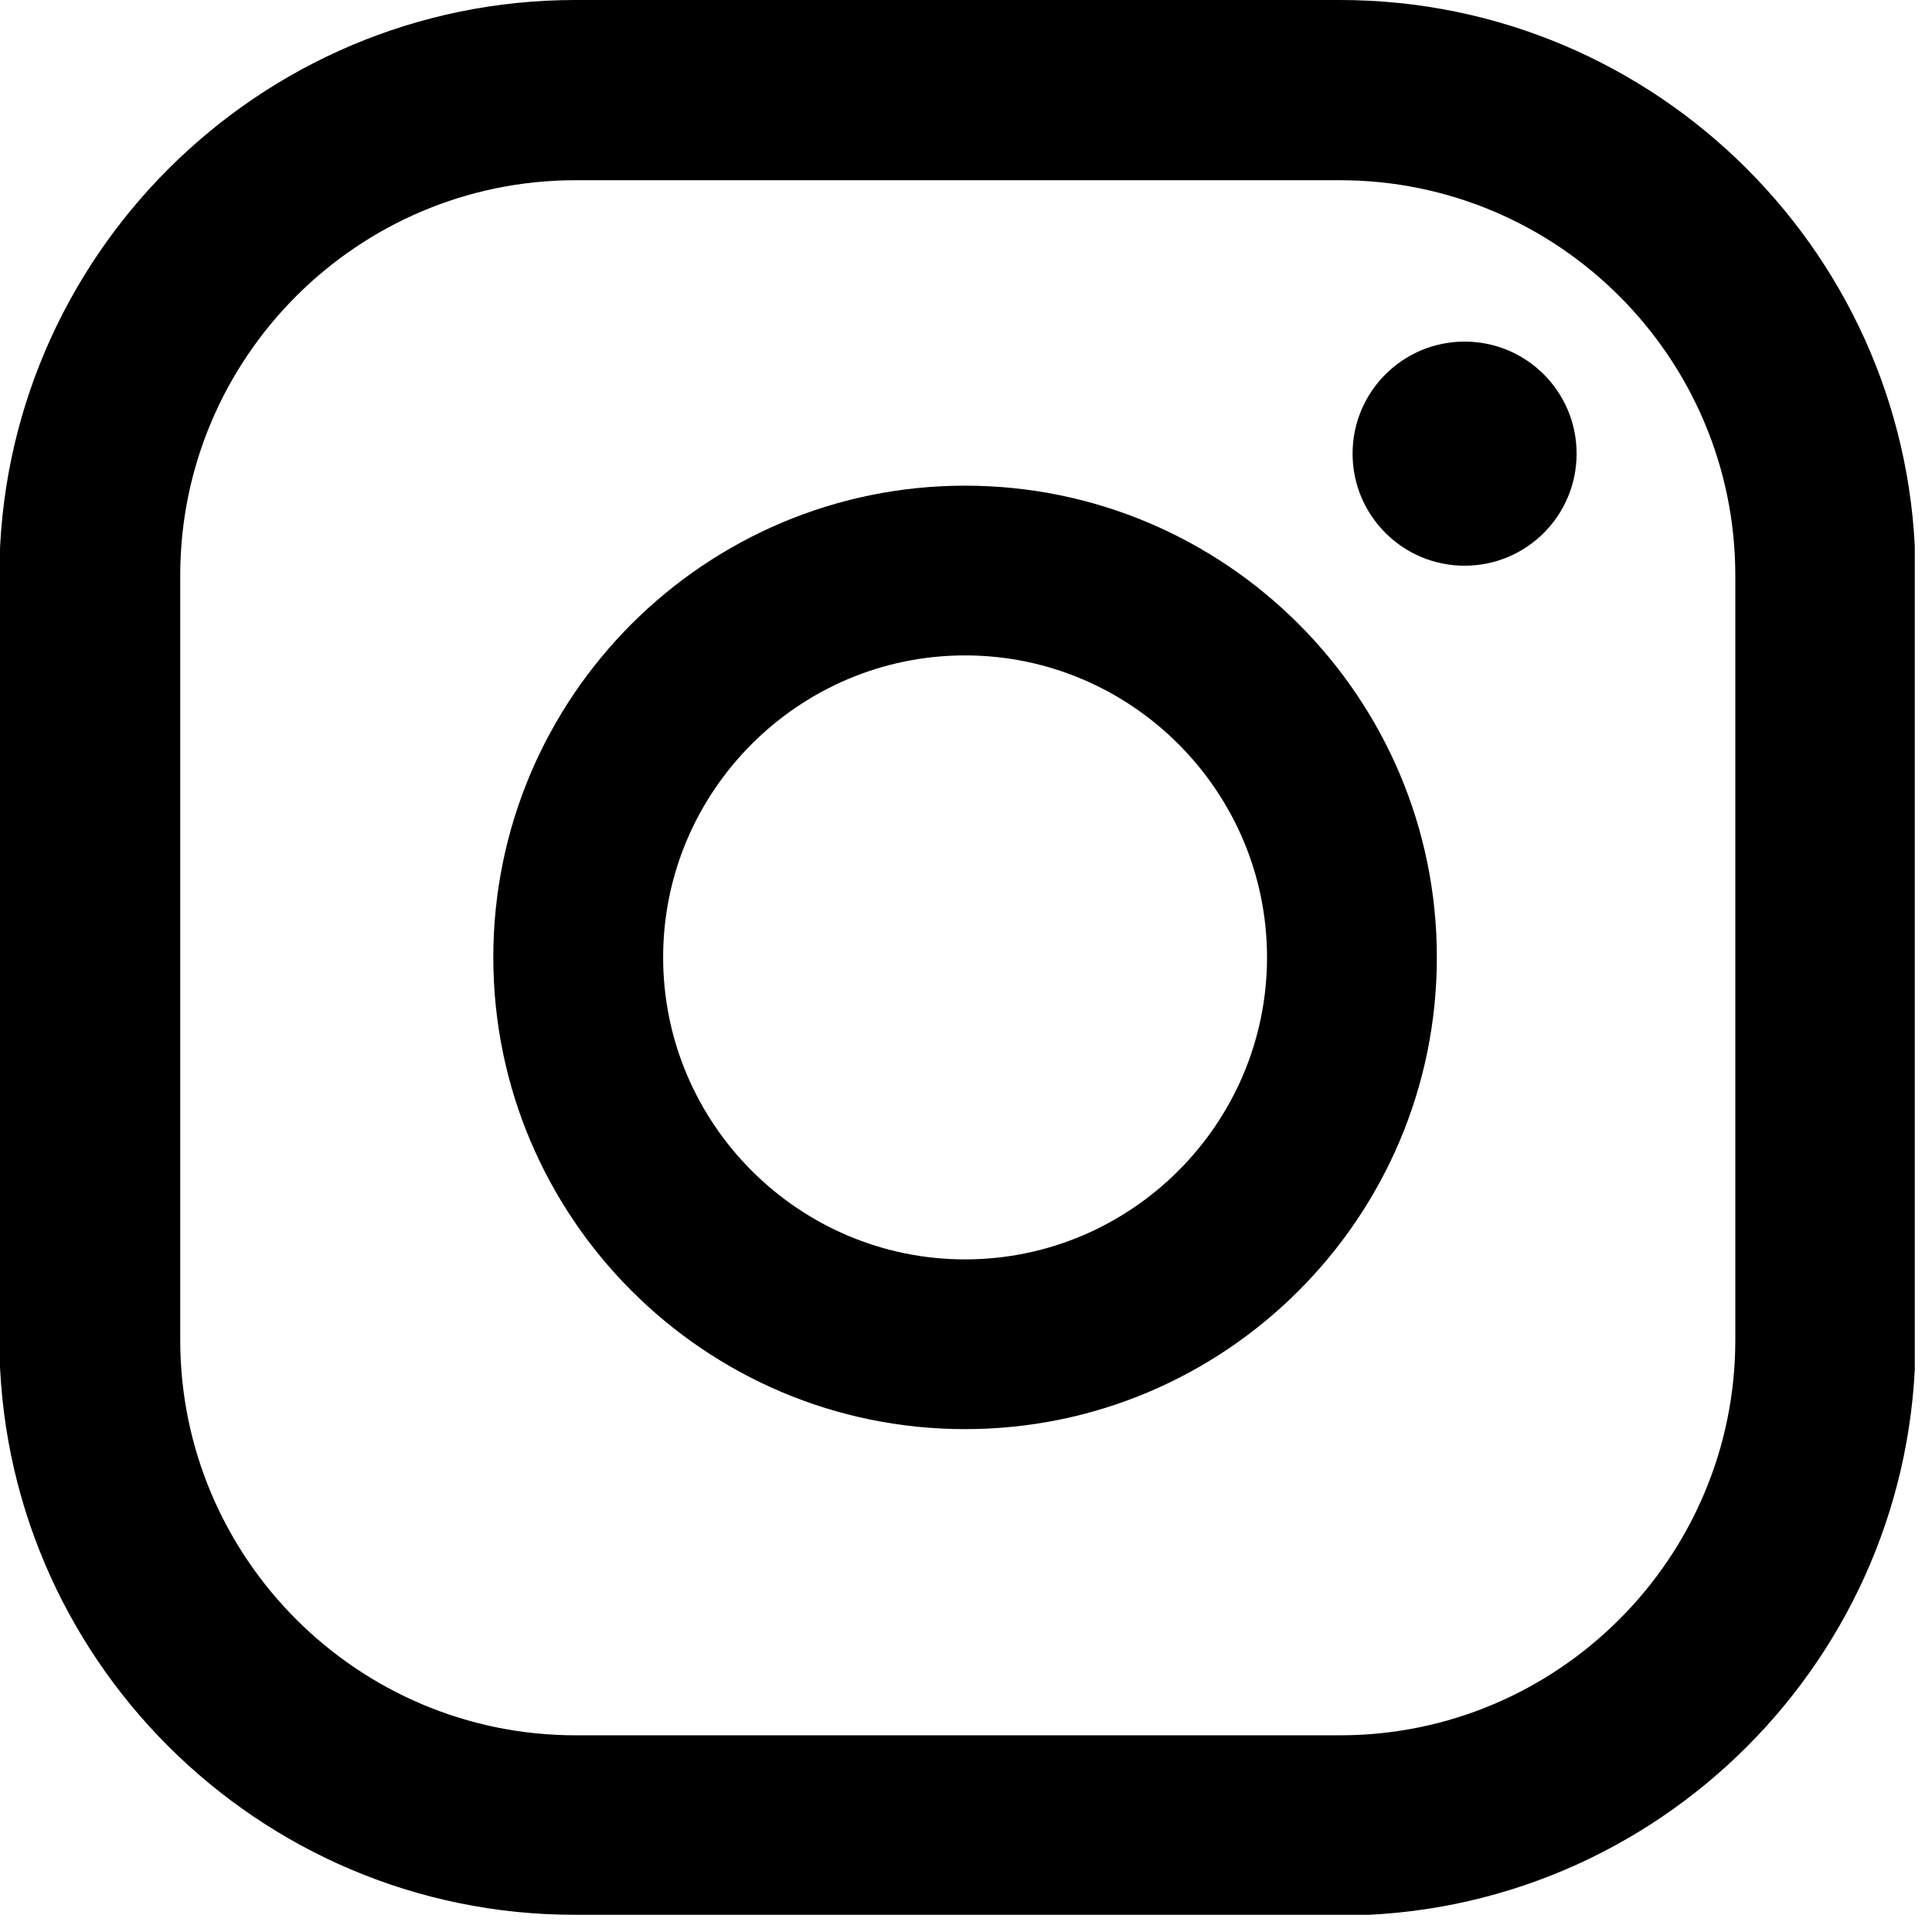 <svg width="21" height="21" viewBox="0 0 21 21" fill="none" xmlns="http://www.w3.org/2000/svg">
<g clip-path="url(#clip0_155_413)">
<path d="M15.92 3.713C15.247 3.713 14.702 4.258 14.702 4.931C14.702 5.604 15.247 6.149 15.92 6.149C16.593 6.149 17.137 5.604 17.137 4.931C17.137 4.258 16.593 3.713 15.92 3.713Z" fill="black"/>
<path d="M10.49 5.279C7.661 5.279 5.362 7.578 5.362 10.406C5.362 13.235 7.661 15.534 10.49 15.534C13.319 15.534 15.618 13.235 15.618 10.406C15.618 7.578 13.319 5.279 10.49 5.279ZM10.49 13.689C8.682 13.689 7.208 12.214 7.208 10.406C7.208 8.599 8.682 7.124 10.49 7.124C12.297 7.124 13.772 8.599 13.772 10.406C13.772 12.214 12.297 13.689 10.49 13.689Z" fill="black"/>
<path d="M14.559 20.813H6.247C2.799 20.813 -0.007 18.007 -0.007 14.559V6.247C0 2.806 2.806 0 6.255 0H14.566C18.015 0 20.821 2.806 20.821 6.255V14.566C20.821 18.015 18.015 20.821 14.566 20.821L14.559 20.813ZM6.255 1.959C3.888 1.959 1.959 3.887 1.959 6.255V14.566C1.959 16.933 3.888 18.862 6.255 18.862H14.566C16.933 18.862 18.862 16.933 18.862 14.566V6.255C18.862 3.887 16.933 1.959 14.566 1.959H6.255Z" fill="black"/>
</g>
<defs>
<clipPath id="clip0_155_413">
<rect width="20.813" height="20.813" fill="white"/>
</clipPath>
</defs>
</svg>
